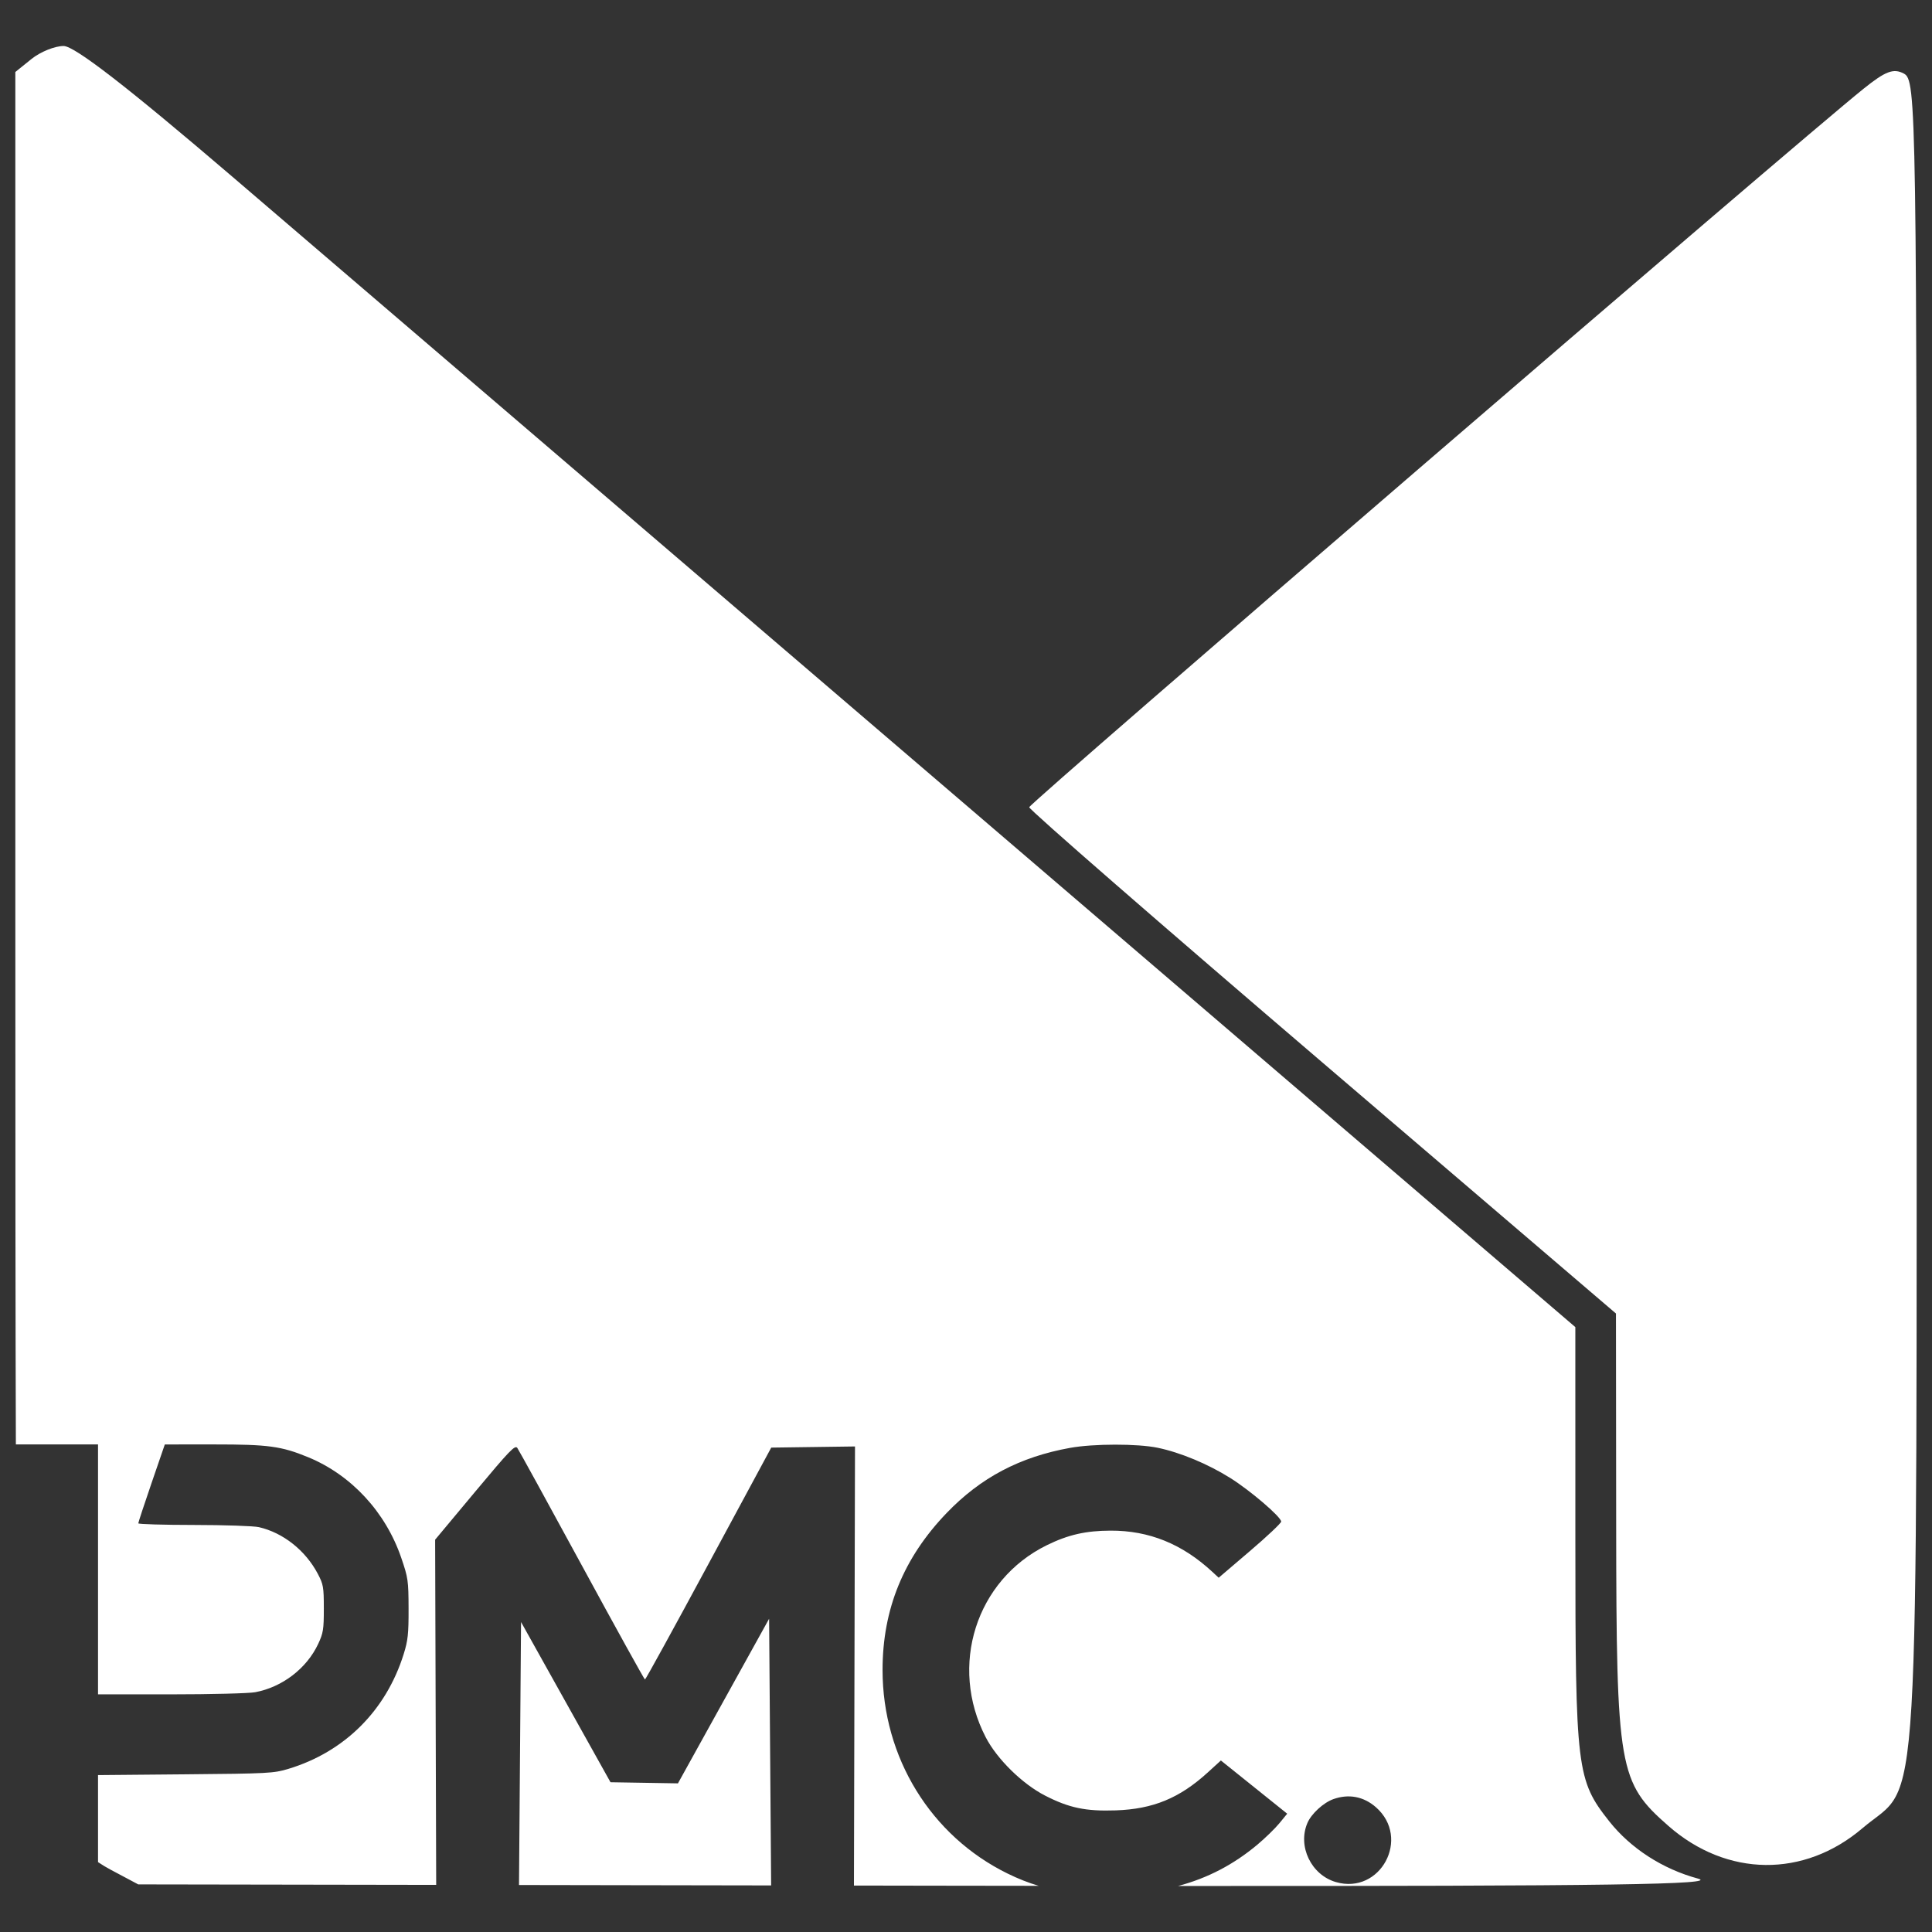 <?xml version="1.0" encoding="UTF-8"?>
<svg xmlns="http://www.w3.org/2000/svg" width="126" height="126" viewBox="0 0 126 126" fill="none">
  <rect x="0" y="0" width="126" height="126" fill="#333333" stroke="none"/>
  <path fill-rule="evenodd" clip-rule="evenodd" d="M4.148 3C4.863 3 8.34 5.693 15.163 11.532C20.647 16.226 42.594 35.024 63.936 53.307L102.739 86.55L102.741 100.568C102.744 115.424 102.825 116.091 104.949 118.779C106.346 120.545 108.433 121.894 110.732 122.515C112.14 122.896 105.296 123.015 76.835 122.998C78.766 122.486 80.463 121.596 82.012 120.296C82.518 119.872 83.161 119.245 83.441 118.904L83.948 118.285L79.623 114.814L78.769 115.593C76.927 117.272 75.199 117.985 72.769 118.068C70.808 118.135 69.721 117.908 68.153 117.102C66.669 116.34 65.024 114.723 64.289 113.305C61.87 108.642 63.651 103.042 68.275 100.772C69.662 100.091 70.807 99.83 72.423 99.824C74.935 99.814 77.096 100.688 79.063 102.509L79.48 102.895L81.517 101.156C82.638 100.2 83.554 99.335 83.555 99.235C83.555 98.934 81.559 97.222 80.241 96.394C78.784 95.478 76.972 94.724 75.498 94.419C74.178 94.147 71.324 94.15 69.796 94.425C66.511 95.017 63.96 96.362 61.739 98.673C58.924 101.601 57.558 104.949 57.558 108.913C57.558 114.613 60.704 119.733 65.714 122.189C66.403 122.527 67.06 122.788 67.741 122.989C65.56 122.986 63.277 122.984 60.889 122.98L55.692 122.971L55.761 94.334L50.298 94.409L46.218 101.971C43.975 106.131 42.105 109.534 42.064 109.534C42.02 109.529 40.17 106.185 37.949 102.099C35.726 98.009 33.831 94.558 33.737 94.43C33.587 94.226 33.243 94.584 30.972 97.306L28.378 100.415L28.447 122.927L9.015 122.895L7.192 121.924C6.927 121.783 6.66 121.622 6.393 121.442V115.767L12.097 115.716C17.513 115.669 17.852 115.65 18.814 115.359C22.472 114.252 25.175 111.559 26.327 107.876C26.604 106.991 26.651 106.558 26.646 104.906C26.64 103.075 26.615 102.9 26.167 101.592C25.147 98.611 22.911 96.195 20.099 95.036C18.352 94.317 17.5 94.201 13.971 94.202L10.749 94.203L9.883 96.723C9.407 98.109 9.018 99.29 9.019 99.347C9.024 99.404 10.657 99.452 12.65 99.454C14.646 99.456 16.552 99.52 16.886 99.597C18.465 99.96 19.924 101.116 20.726 102.639C21.089 103.329 21.119 103.504 21.119 104.906C21.12 106.266 21.081 106.509 20.749 107.216C20.001 108.812 18.406 110.033 16.642 110.362C16.232 110.438 13.758 110.501 11.145 110.501H6.393V94.201H1.035C1.007 86.117 1 74.979 1 59.584V4.695L2.052 3.848C2.629 3.381 3.573 3 4.148 3ZM89.734 117.863C88.934 117.162 87.964 116.977 86.96 117.334C86.309 117.566 85.526 118.285 85.267 118.888C84.614 120.409 85.512 122.276 87.121 122.743C90.034 123.589 92.024 119.872 89.734 117.863Z" fill="white"></path>
  <path d="M50.292 122.963L33.848 122.935L33.981 105.784L39.815 116.233L44.214 116.306L50.159 105.571L50.292 122.963Z" fill="white"></path>
  <path d="M121.545 5.781C122.97 4.636 123.493 4.44 124.166 4.799C124.985 5.235 125.008 6.756 124.998 59.639C124.987 121.026 125.287 115.974 121.467 119.229C117.651 122.48 112.622 122.423 108.814 119.086C105.564 116.238 105.418 115.4 105.403 99.436L105.389 85.664L86.256 69.303C75.733 60.304 67.123 52.808 67.123 52.645C67.139 52.369 117.024 9.412 121.545 5.781Z" fill="white"></path>
</svg>
